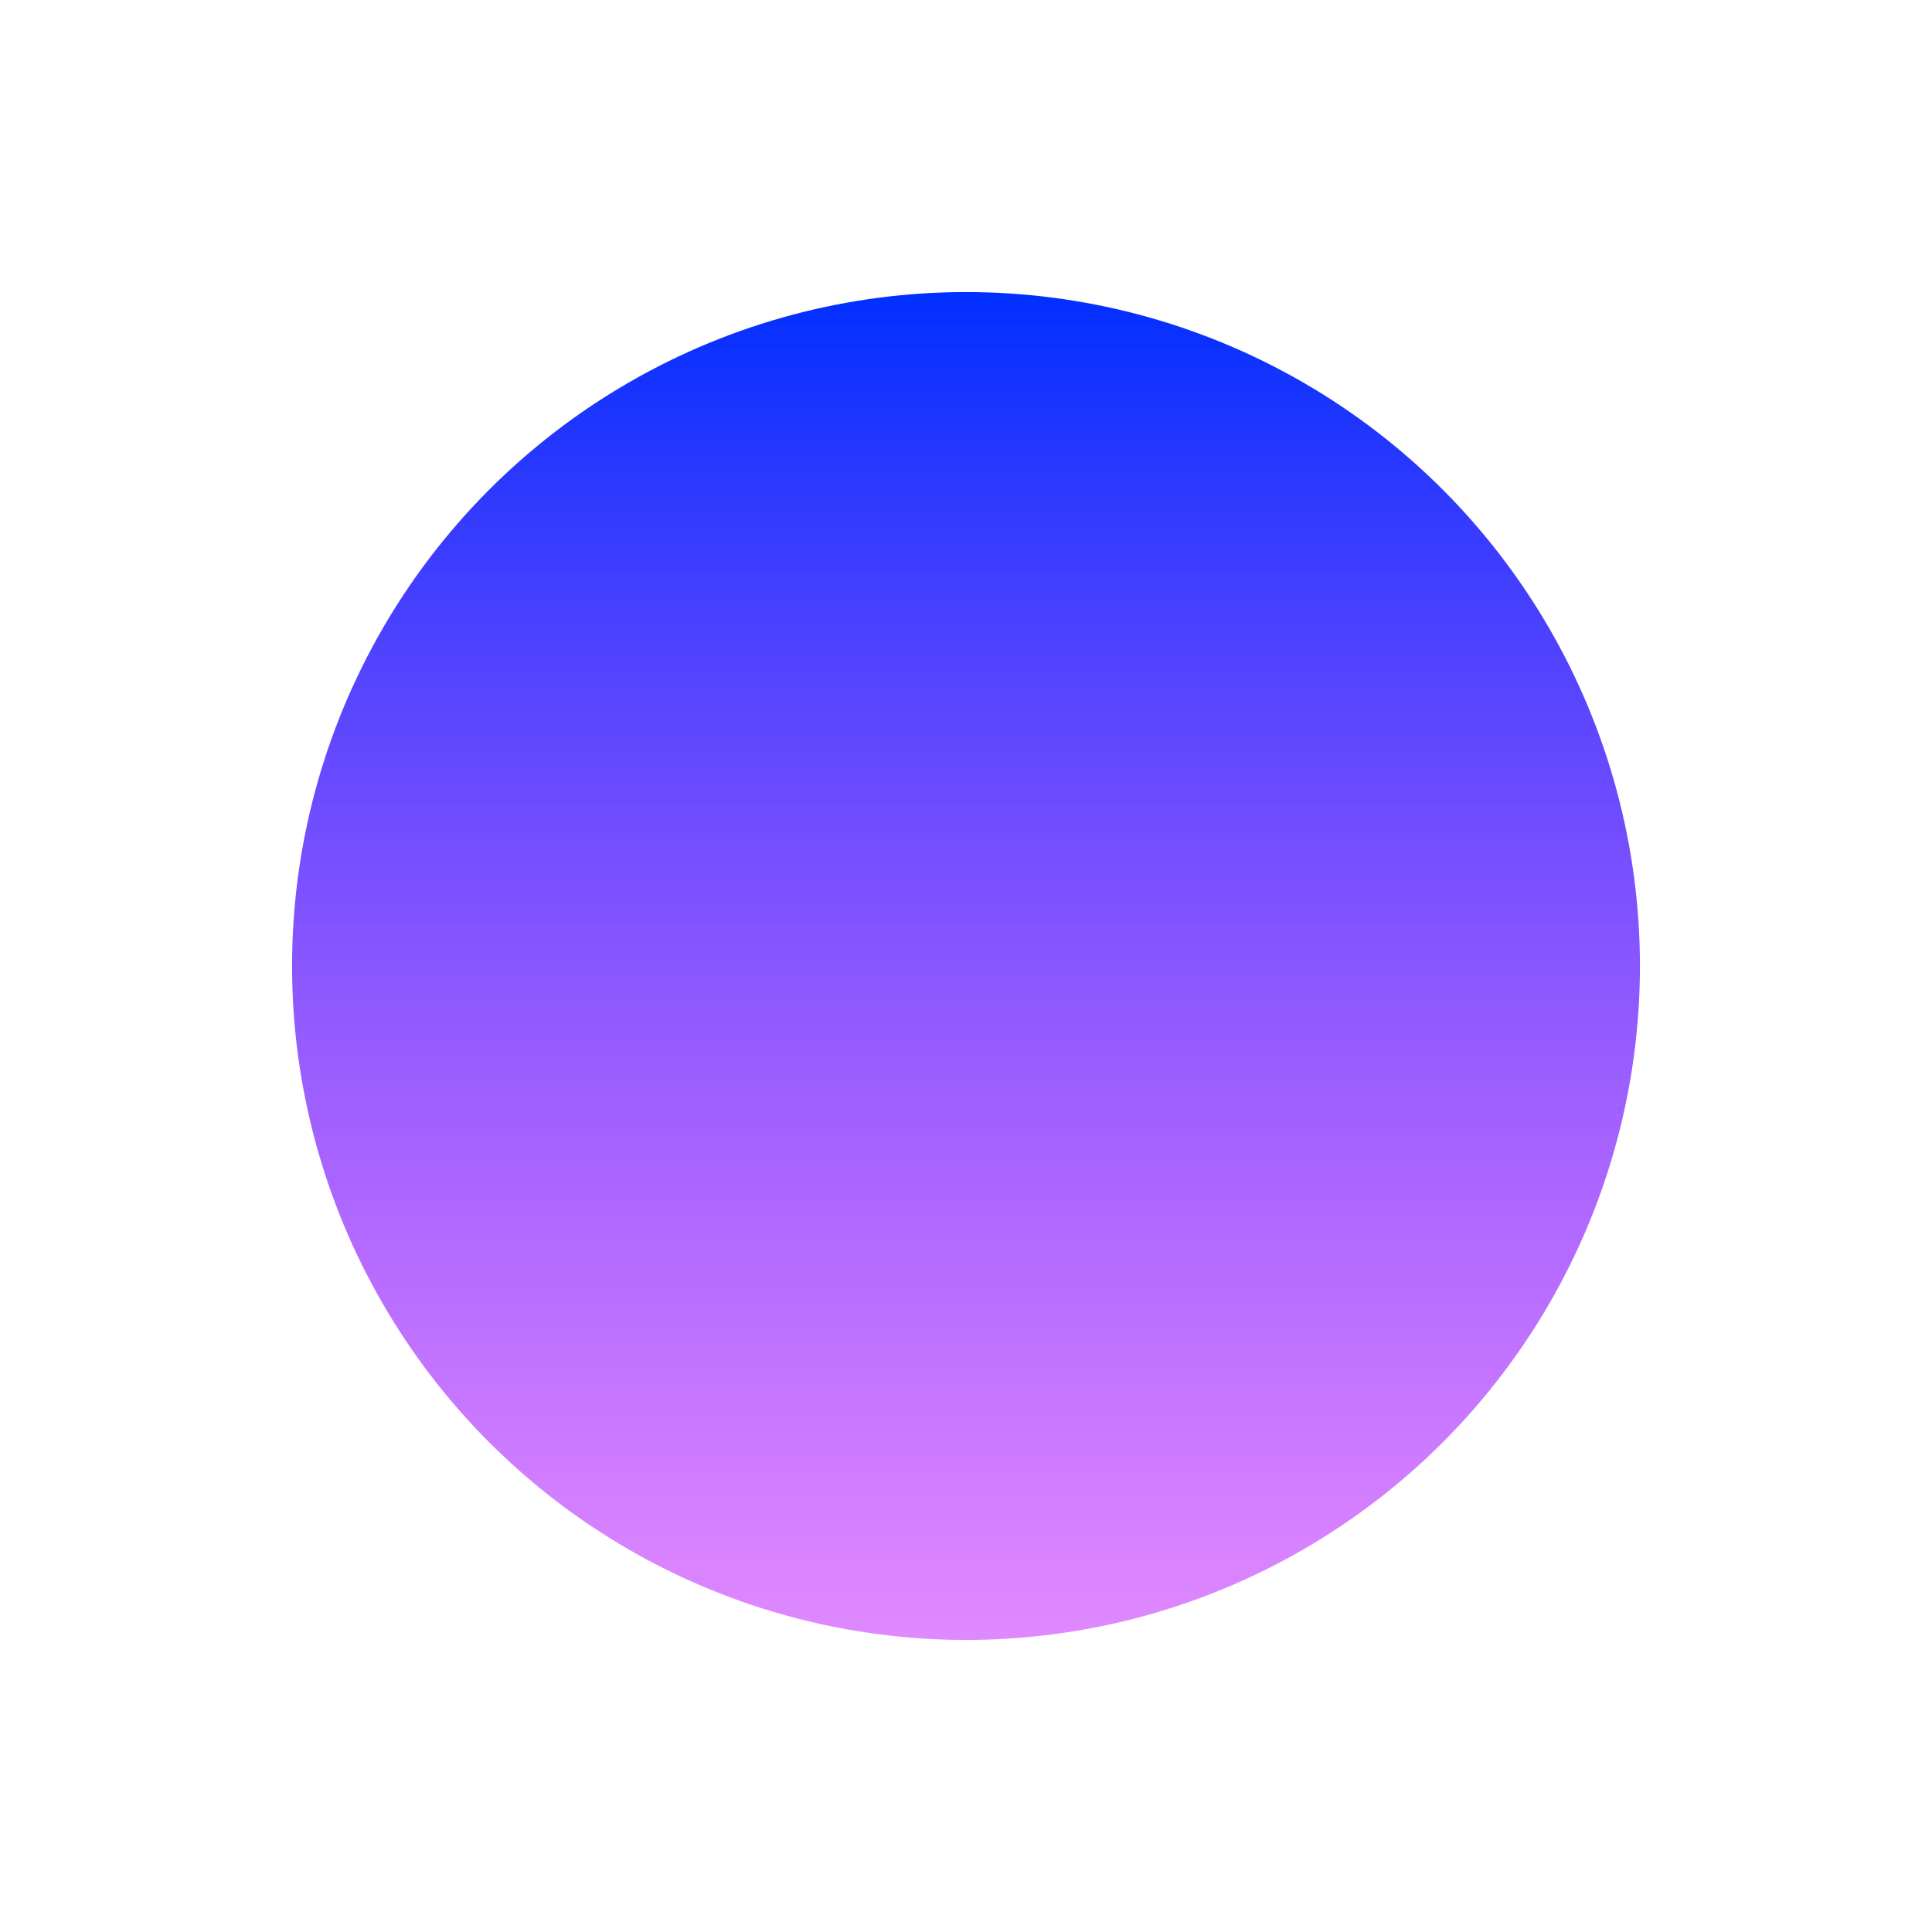<?xml version="1.0" encoding="utf-8"?>
<svg xmlns="http://www.w3.org/2000/svg" fill="none" height="100%" overflow="visible" preserveAspectRatio="none" style="display: block;" viewBox="0 0 1323 1323" width="100%">
<g filter="url(#filter0_f_0_11)" id="Eclipse">
<circle cx="661.5" cy="661.5" fill="url(#paint0_linear_0_11)" r="461.5"/>
</g>
<defs>
<filter color-interpolation-filters="sRGB" filterUnits="userSpaceOnUse" height="1323" id="filter0_f_0_11" width="1323" x="0" y="0">
<feFlood flood-opacity="0" result="BackgroundImageFix"/>
<feBlend in="SourceGraphic" in2="BackgroundImageFix" mode="normal" result="shape"/>
<feGaussianBlur result="effect1_foregroundBlur_0_11" stdDeviation="100"/>
</filter>
<linearGradient gradientUnits="userSpaceOnUse" id="paint0_linear_0_11" x1="661.5" x2="661.5" y1="200" y2="1123">
<stop stop-color="#002FFF"/>
<stop offset="1" stop-color="#BB00FF" stop-opacity="0.46"/>
</linearGradient>
</defs>
</svg>